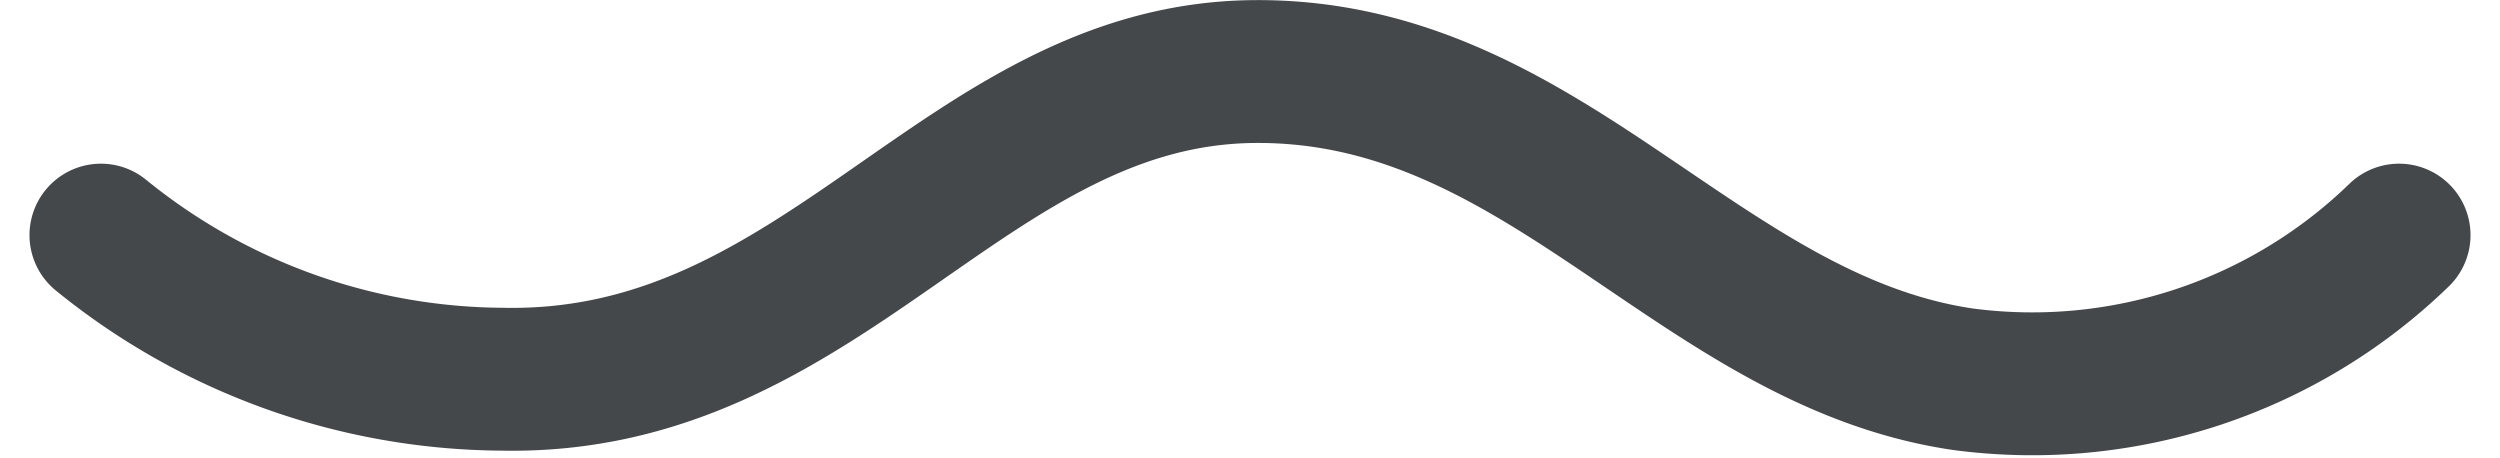 <svg xmlns="http://www.w3.org/2000/svg" width="24.499" height="4.484" viewBox="0 0 24.499 4.484">
  <path id="Path_2657" data-name="Path 2657" d="M10896.635-3450.371a5.163,5.163,0,0,1-4.277,1.412c-2.594-.384-4.088-3.032-6.932-3.015s-4.213,3.085-7.389,3.015a6.289,6.289,0,0,1-3.923-1.412" transform="translate(-10873.125 3452.675)" fill="none" stroke="#45484b" stroke-linecap="round" stroke-linejoin="round" stroke-width="1.4"/>
</svg>
